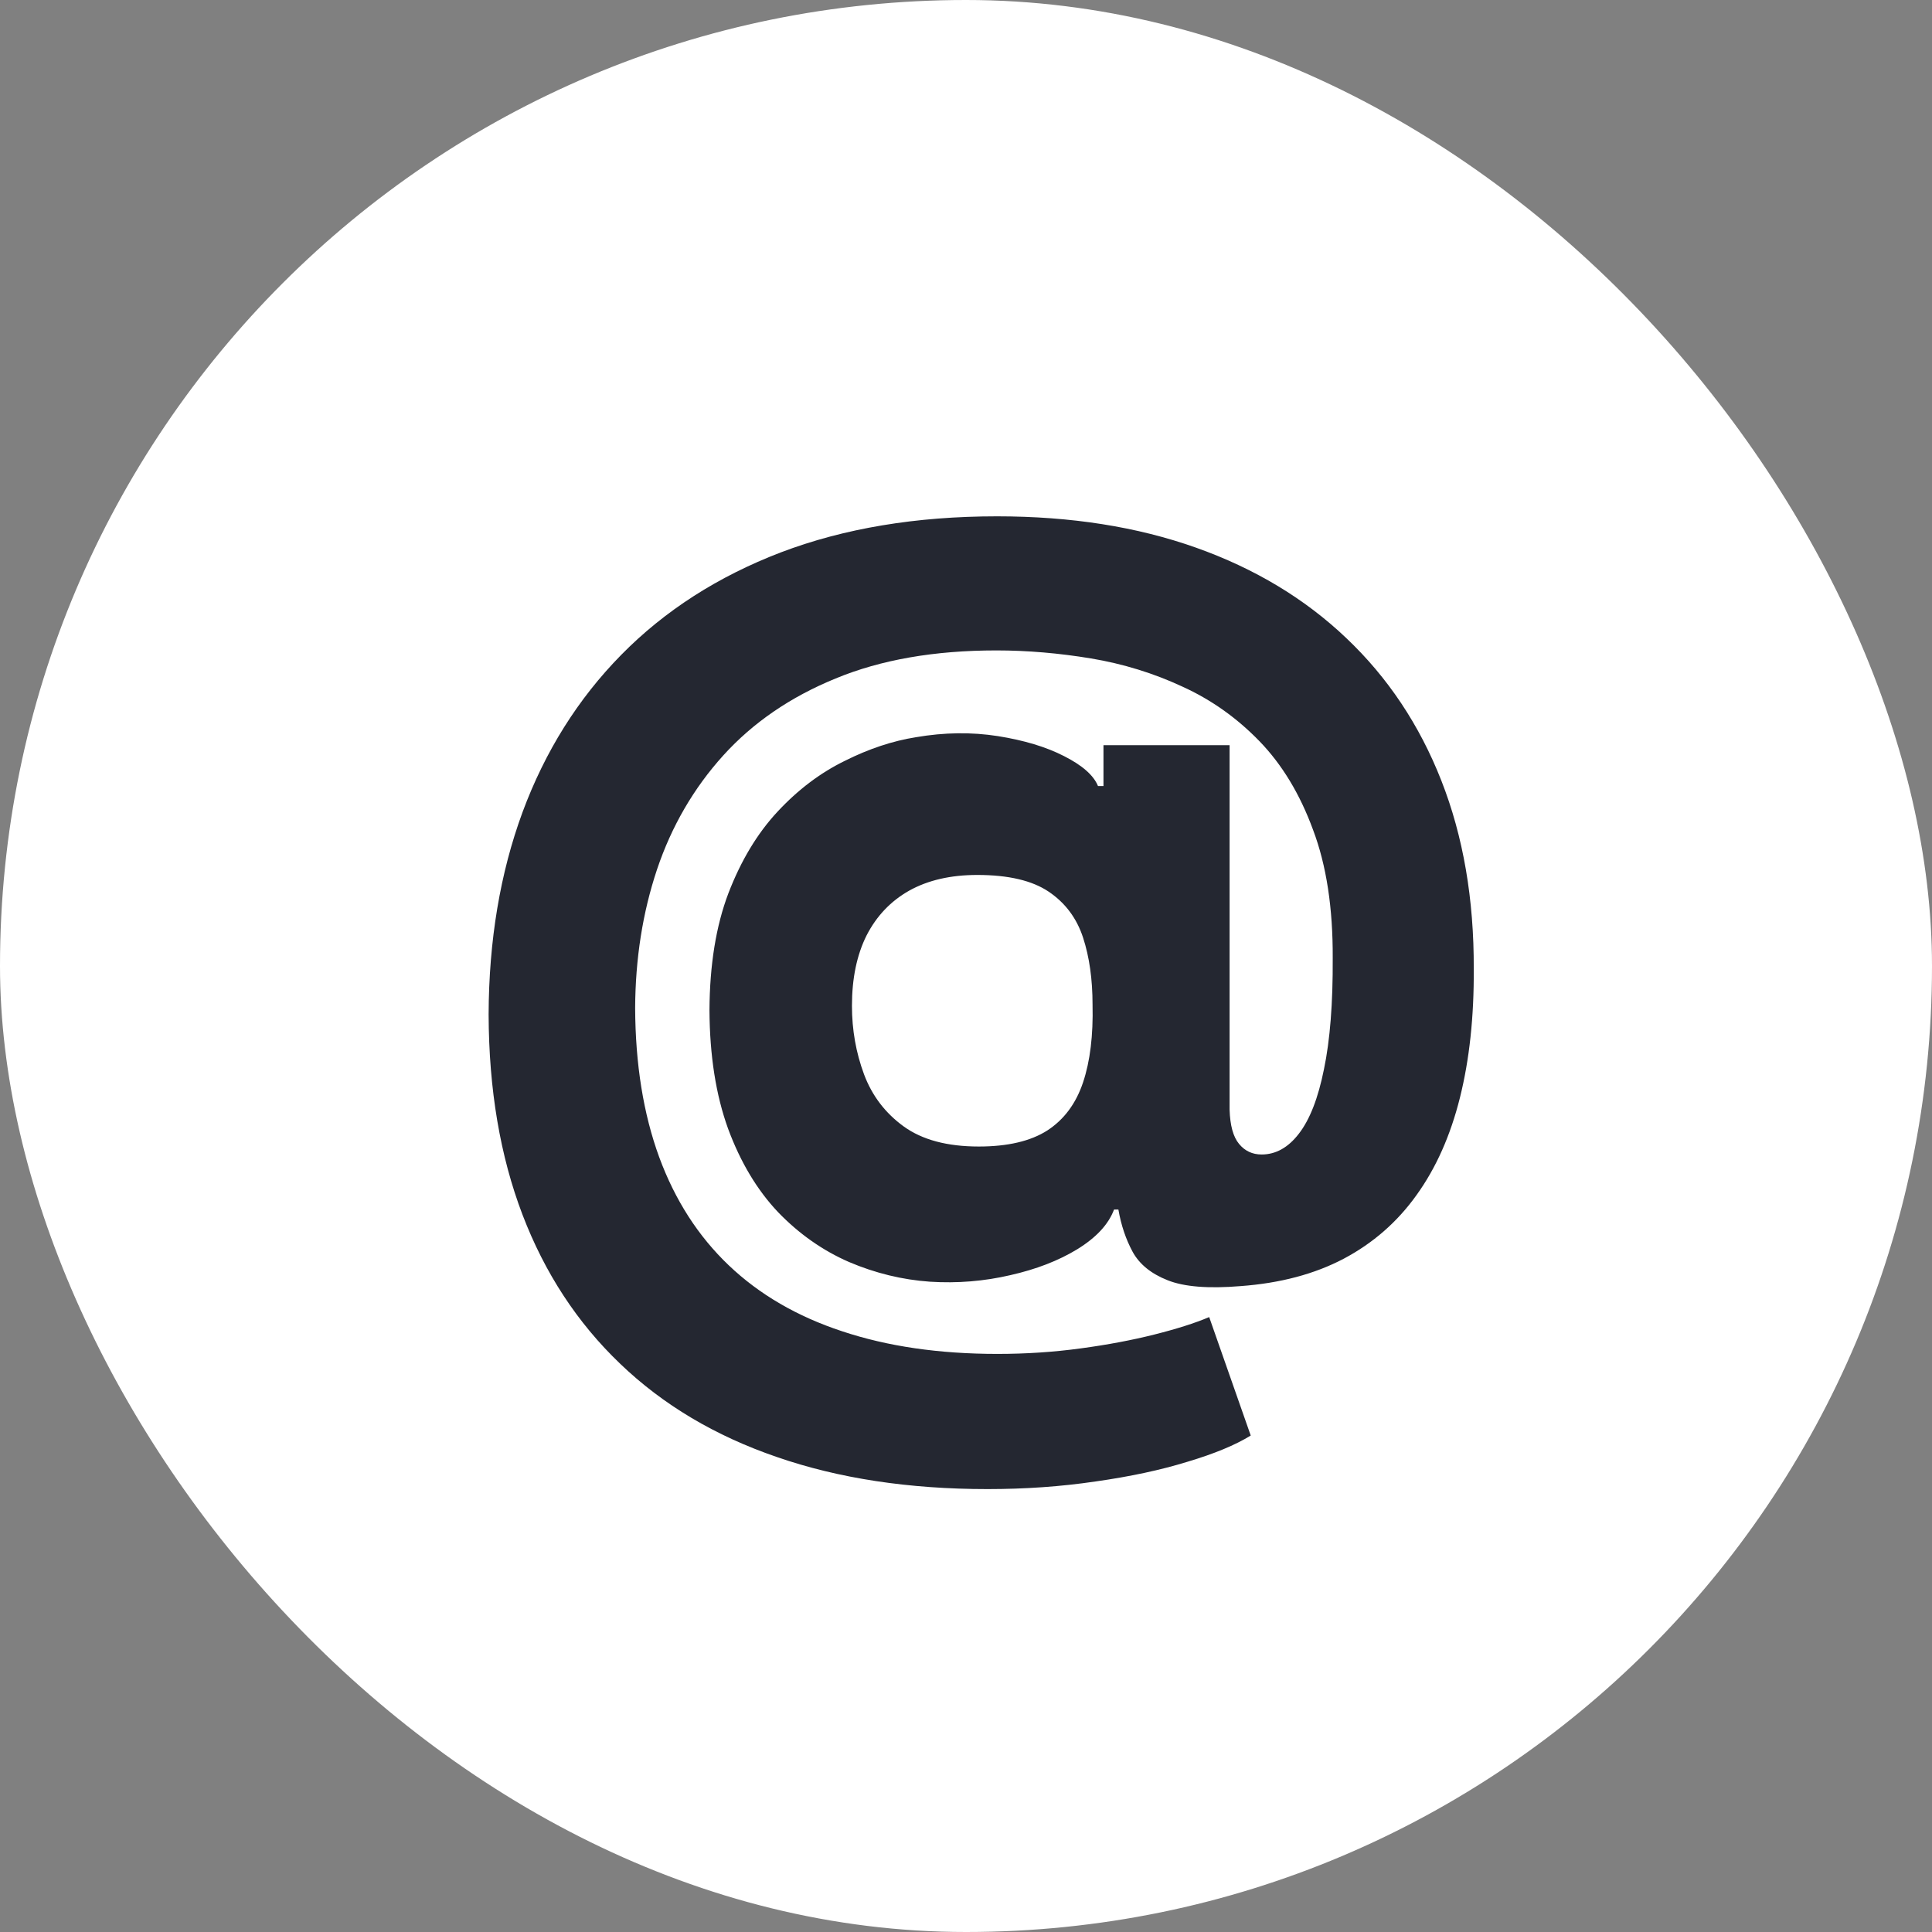 <svg width="32" height="32" viewBox="0 0 32 32" fill="none" xmlns="http://www.w3.org/2000/svg">
<rect x="0" y="0" width="32" height="32" fill="#808080" stroke="none"/>
<rect width="32" height="32" rx="16" fill="white"/>
<path d="M16.357 24.664C15.053 24.664 13.89 24.487 12.868 24.133C11.846 23.783 10.98 23.268 10.272 22.588C9.564 21.912 9.024 21.088 8.654 20.119C8.284 19.149 8.097 18.044 8.093 16.804C8.097 15.577 8.284 14.46 8.654 13.454C9.028 12.444 9.574 11.574 10.29 10.846C11.011 10.113 11.892 9.548 12.934 9.149C13.981 8.751 15.174 8.552 16.514 8.552C17.738 8.552 18.836 8.725 19.81 9.071C20.784 9.417 21.613 9.916 22.298 10.568C22.986 11.22 23.511 12.007 23.873 12.929C24.235 13.85 24.415 14.891 24.41 16.05C24.415 16.843 24.338 17.553 24.181 18.181C24.024 18.809 23.785 19.346 23.463 19.793C23.145 20.239 22.742 20.591 22.255 20.849C21.772 21.103 21.203 21.254 20.547 21.302C20.016 21.346 19.613 21.314 19.34 21.205C19.066 21.097 18.873 20.94 18.76 20.734C18.647 20.525 18.569 20.292 18.524 20.034H18.452C18.36 20.28 18.156 20.499 17.842 20.692C17.532 20.881 17.162 21.024 16.732 21.121C16.301 21.221 15.858 21.258 15.403 21.229C14.945 21.197 14.498 21.088 14.063 20.903C13.629 20.714 13.236 20.439 12.886 20.076C12.54 19.71 12.264 19.249 12.059 18.694C11.858 18.139 11.755 17.485 11.751 16.732C11.755 15.979 11.86 15.333 12.065 14.794C12.274 14.251 12.546 13.8 12.88 13.442C13.218 13.079 13.588 12.8 13.991 12.603C14.393 12.401 14.788 12.271 15.174 12.21C15.641 12.13 16.092 12.124 16.526 12.192C16.961 12.261 17.327 12.371 17.625 12.524C17.927 12.677 18.114 12.842 18.186 13.019H18.277V12.343H20.366V18.38C20.374 18.642 20.426 18.831 20.523 18.947C20.619 19.064 20.744 19.122 20.897 19.122C21.13 19.122 21.336 19.008 21.513 18.778C21.694 18.545 21.833 18.189 21.929 17.71C22.03 17.227 22.078 16.613 22.074 15.869C22.078 15.04 21.97 14.331 21.748 13.744C21.531 13.152 21.235 12.663 20.861 12.277C20.486 11.89 20.06 11.588 19.581 11.371C19.106 11.15 18.603 10.995 18.072 10.906C17.541 10.818 17.017 10.773 16.502 10.773C15.476 10.773 14.588 10.928 13.84 11.238C13.091 11.544 12.472 11.969 11.98 12.512C11.489 13.055 11.123 13.685 10.882 14.402C10.644 15.114 10.524 15.879 10.52 16.696C10.524 17.625 10.656 18.448 10.918 19.165C11.18 19.877 11.564 20.475 12.071 20.958C12.578 21.441 13.204 21.805 13.948 22.05C14.697 22.3 15.554 22.425 16.52 22.425C16.991 22.425 17.45 22.395 17.897 22.334C18.343 22.274 18.75 22.197 19.116 22.105C19.486 22.012 19.79 21.916 20.028 21.815L20.716 23.777C20.462 23.934 20.112 24.079 19.666 24.212C19.223 24.349 18.716 24.457 18.144 24.538C17.577 24.622 16.981 24.664 16.357 24.664ZM16.212 18.99C16.691 18.99 17.07 18.901 17.347 18.724C17.625 18.543 17.822 18.277 17.939 17.927C18.056 17.577 18.108 17.148 18.096 16.641C18.096 16.223 18.044 15.852 17.939 15.53C17.834 15.209 17.645 14.955 17.371 14.77C17.098 14.585 16.703 14.492 16.188 14.492C15.745 14.492 15.369 14.579 15.059 14.752C14.753 14.925 14.518 15.172 14.353 15.494C14.192 15.816 14.111 16.205 14.111 16.659C14.111 17.058 14.178 17.436 14.311 17.794C14.444 18.149 14.663 18.436 14.969 18.658C15.275 18.879 15.689 18.99 16.212 18.99Z" fill="#242731"/>
</svg>
